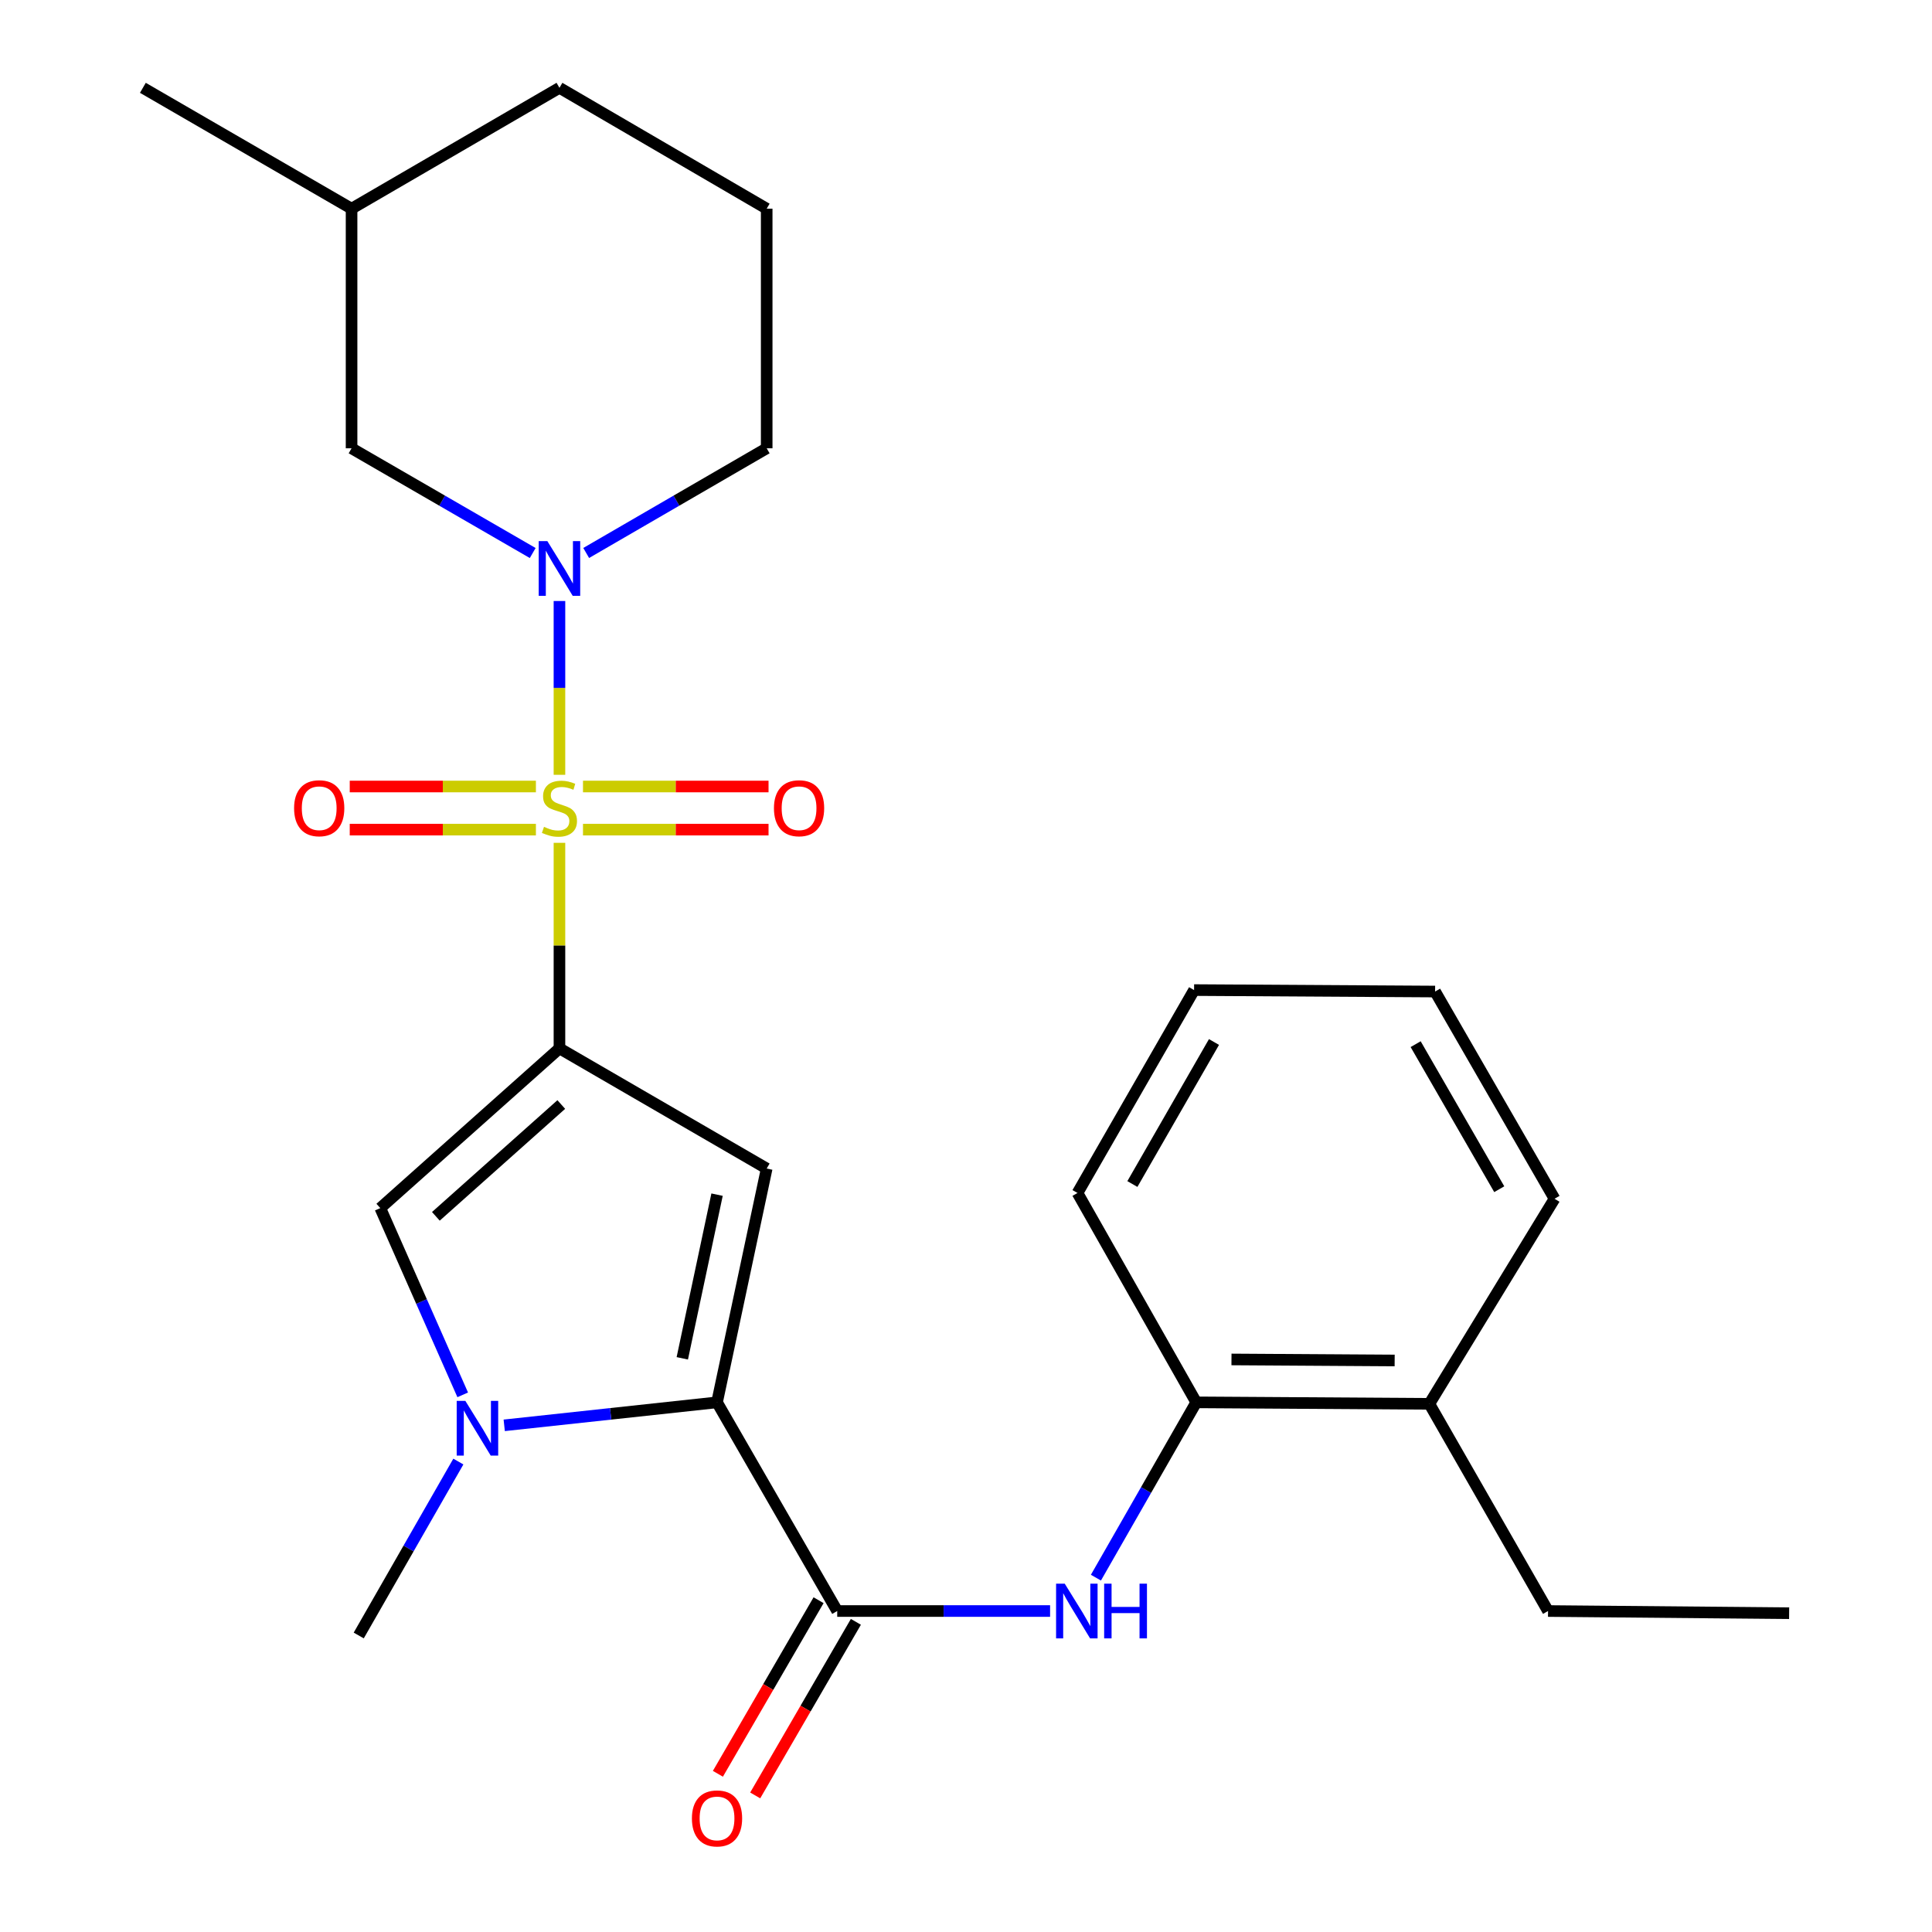 <?xml version='1.0' encoding='iso-8859-1'?>
<svg version='1.1' baseProfile='full'
              xmlns='http://www.w3.org/2000/svg'
                      xmlns:rdkit='http://www.rdkit.org/xml'
                      xmlns:xlink='http://www.w3.org/1999/xlink'
                  xml:space='preserve'
width='1000px' height='1000px' viewBox='0 0 1000 1000'>
<!-- END OF HEADER -->
<rect style='opacity:1.0;fill:#FFFFFF;stroke:none' width='1000' height='1000' x='0' y='0'> </rect>
<path class='bond-0' d='M 289.573,436.245 L 289.573,489.44' style='fill:none;fill-rule:evenodd;stroke:#CCCC00;stroke-width:6px;stroke-linecap:butt;stroke-linejoin:miter;stroke-opacity:1' />
<path class='bond-0' d='M 289.573,489.44 L 289.573,542.635' style='fill:none;fill-rule:evenodd;stroke:#000000;stroke-width:6px;stroke-linecap:butt;stroke-linejoin:miter;stroke-opacity:1' />
<path class='bond-3' d='M 289.573,401.036 L 289.573,356.057' style='fill:none;fill-rule:evenodd;stroke:#CCCC00;stroke-width:6px;stroke-linecap:butt;stroke-linejoin:miter;stroke-opacity:1' />
<path class='bond-3' d='M 289.573,356.057 L 289.573,311.079' style='fill:none;fill-rule:evenodd;stroke:#0000FF;stroke-width:6px;stroke-linecap:butt;stroke-linejoin:miter;stroke-opacity:1' />
<path class='bond-8' d='M 301.754,429.416 L 349.775,429.416' style='fill:none;fill-rule:evenodd;stroke:#CCCC00;stroke-width:6px;stroke-linecap:butt;stroke-linejoin:miter;stroke-opacity:1' />
<path class='bond-8' d='M 349.775,429.416 L 397.796,429.416' style='fill:none;fill-rule:evenodd;stroke:#FF0000;stroke-width:6px;stroke-linecap:butt;stroke-linejoin:miter;stroke-opacity:1' />
<path class='bond-8' d='M 301.754,407.095 L 349.775,407.095' style='fill:none;fill-rule:evenodd;stroke:#CCCC00;stroke-width:6px;stroke-linecap:butt;stroke-linejoin:miter;stroke-opacity:1' />
<path class='bond-8' d='M 349.775,407.095 L 397.796,407.095' style='fill:none;fill-rule:evenodd;stroke:#FF0000;stroke-width:6px;stroke-linecap:butt;stroke-linejoin:miter;stroke-opacity:1' />
<path class='bond-9' d='M 277.384,407.095 L 229.204,407.095' style='fill:none;fill-rule:evenodd;stroke:#CCCC00;stroke-width:6px;stroke-linecap:butt;stroke-linejoin:miter;stroke-opacity:1' />
<path class='bond-9' d='M 229.204,407.095 L 181.023,407.095' style='fill:none;fill-rule:evenodd;stroke:#FF0000;stroke-width:6px;stroke-linecap:butt;stroke-linejoin:miter;stroke-opacity:1' />
<path class='bond-9' d='M 277.384,429.416 L 229.204,429.416' style='fill:none;fill-rule:evenodd;stroke:#CCCC00;stroke-width:6px;stroke-linecap:butt;stroke-linejoin:miter;stroke-opacity:1' />
<path class='bond-9' d='M 229.204,429.416 L 181.023,429.416' style='fill:none;fill-rule:evenodd;stroke:#FF0000;stroke-width:6px;stroke-linecap:butt;stroke-linejoin:miter;stroke-opacity:1' />
<path class='bond-1' d='M 289.573,542.635 L 396.839,604.836' style='fill:none;fill-rule:evenodd;stroke:#000000;stroke-width:6px;stroke-linecap:butt;stroke-linejoin:miter;stroke-opacity:1' />
<path class='bond-5' d='M 289.573,542.635 L 196.841,625.31' style='fill:none;fill-rule:evenodd;stroke:#000000;stroke-width:6px;stroke-linecap:butt;stroke-linejoin:miter;stroke-opacity:1' />
<path class='bond-5' d='M 290.517,571.697 L 225.605,629.57' style='fill:none;fill-rule:evenodd;stroke:#000000;stroke-width:6px;stroke-linecap:butt;stroke-linejoin:miter;stroke-opacity:1' />
<path class='bond-2' d='M 396.839,604.836 L 371.132,725.855' style='fill:none;fill-rule:evenodd;stroke:#000000;stroke-width:6px;stroke-linecap:butt;stroke-linejoin:miter;stroke-opacity:1' />
<path class='bond-2' d='M 371.149,618.351 L 353.154,703.064' style='fill:none;fill-rule:evenodd;stroke:#000000;stroke-width:6px;stroke-linecap:butt;stroke-linejoin:miter;stroke-opacity:1' />
<path class='bond-6' d='M 371.132,725.855 L 433.346,833.864' style='fill:none;fill-rule:evenodd;stroke:#000000;stroke-width:6px;stroke-linecap:butt;stroke-linejoin:miter;stroke-opacity:1' />
<path class='bond-26' d='M 371.132,725.855 L 316.058,731.803' style='fill:none;fill-rule:evenodd;stroke:#000000;stroke-width:6px;stroke-linecap:butt;stroke-linejoin:miter;stroke-opacity:1' />
<path class='bond-26' d='M 316.058,731.803 L 260.984,737.751' style='fill:none;fill-rule:evenodd;stroke:#0000FF;stroke-width:6px;stroke-linecap:butt;stroke-linejoin:miter;stroke-opacity:1' />
<path class='bond-11' d='M 275.726,286.243 L 228.849,259.139' style='fill:none;fill-rule:evenodd;stroke:#0000FF;stroke-width:6px;stroke-linecap:butt;stroke-linejoin:miter;stroke-opacity:1' />
<path class='bond-11' d='M 228.849,259.139 L 181.972,232.035' style='fill:none;fill-rule:evenodd;stroke:#000000;stroke-width:6px;stroke-linecap:butt;stroke-linejoin:miter;stroke-opacity:1' />
<path class='bond-14' d='M 303.413,286.222 L 350.126,259.128' style='fill:none;fill-rule:evenodd;stroke:#0000FF;stroke-width:6px;stroke-linecap:butt;stroke-linejoin:miter;stroke-opacity:1' />
<path class='bond-14' d='M 350.126,259.128 L 396.839,232.035' style='fill:none;fill-rule:evenodd;stroke:#000000;stroke-width:6px;stroke-linecap:butt;stroke-linejoin:miter;stroke-opacity:1' />
<path class='bond-4' d='M 239.502,721.974 L 218.171,673.642' style='fill:none;fill-rule:evenodd;stroke:#0000FF;stroke-width:6px;stroke-linecap:butt;stroke-linejoin:miter;stroke-opacity:1' />
<path class='bond-4' d='M 218.171,673.642 L 196.841,625.31' style='fill:none;fill-rule:evenodd;stroke:#000000;stroke-width:6px;stroke-linecap:butt;stroke-linejoin:miter;stroke-opacity:1' />
<path class='bond-15' d='M 237.245,756.498 L 211.463,801.512' style='fill:none;fill-rule:evenodd;stroke:#0000FF;stroke-width:6px;stroke-linecap:butt;stroke-linejoin:miter;stroke-opacity:1' />
<path class='bond-15' d='M 211.463,801.512 L 185.68,846.525' style='fill:none;fill-rule:evenodd;stroke:#000000;stroke-width:6px;stroke-linecap:butt;stroke-linejoin:miter;stroke-opacity:1' />
<path class='bond-7' d='M 433.346,833.864 L 488.436,833.864' style='fill:none;fill-rule:evenodd;stroke:#000000;stroke-width:6px;stroke-linecap:butt;stroke-linejoin:miter;stroke-opacity:1' />
<path class='bond-7' d='M 488.436,833.864 L 543.525,833.864' style='fill:none;fill-rule:evenodd;stroke:#0000FF;stroke-width:6px;stroke-linecap:butt;stroke-linejoin:miter;stroke-opacity:1' />
<path class='bond-12' d='M 423.692,828.265 L 397.637,873.188' style='fill:none;fill-rule:evenodd;stroke:#000000;stroke-width:6px;stroke-linecap:butt;stroke-linejoin:miter;stroke-opacity:1' />
<path class='bond-12' d='M 397.637,873.188 L 371.582,918.111' style='fill:none;fill-rule:evenodd;stroke:#FF0000;stroke-width:6px;stroke-linecap:butt;stroke-linejoin:miter;stroke-opacity:1' />
<path class='bond-12' d='M 443.001,839.464 L 416.945,884.387' style='fill:none;fill-rule:evenodd;stroke:#000000;stroke-width:6px;stroke-linecap:butt;stroke-linejoin:miter;stroke-opacity:1' />
<path class='bond-12' d='M 416.945,884.387 L 390.89,929.31' style='fill:none;fill-rule:evenodd;stroke:#FF0000;stroke-width:6px;stroke-linecap:butt;stroke-linejoin:miter;stroke-opacity:1' />
<path class='bond-10' d='M 567.248,816.593 L 593.209,771.224' style='fill:none;fill-rule:evenodd;stroke:#0000FF;stroke-width:6px;stroke-linecap:butt;stroke-linejoin:miter;stroke-opacity:1' />
<path class='bond-10' d='M 593.209,771.224 L 619.17,725.855' style='fill:none;fill-rule:evenodd;stroke:#000000;stroke-width:6px;stroke-linecap:butt;stroke-linejoin:miter;stroke-opacity:1' />
<path class='bond-13' d='M 619.17,725.855 L 739.829,726.623' style='fill:none;fill-rule:evenodd;stroke:#000000;stroke-width:6px;stroke-linecap:butt;stroke-linejoin:miter;stroke-opacity:1' />
<path class='bond-13' d='M 637.411,703.649 L 721.872,704.187' style='fill:none;fill-rule:evenodd;stroke:#000000;stroke-width:6px;stroke-linecap:butt;stroke-linejoin:miter;stroke-opacity:1' />
<path class='bond-18' d='M 619.17,725.855 L 557.713,617.485' style='fill:none;fill-rule:evenodd;stroke:#000000;stroke-width:6px;stroke-linecap:butt;stroke-linejoin:miter;stroke-opacity:1' />
<path class='bond-16' d='M 181.972,232.035 L 181.972,108.016' style='fill:none;fill-rule:evenodd;stroke:#000000;stroke-width:6px;stroke-linecap:butt;stroke-linejoin:miter;stroke-opacity:1' />
<path class='bond-19' d='M 739.829,726.623 L 801.262,833.864' style='fill:none;fill-rule:evenodd;stroke:#000000;stroke-width:6px;stroke-linecap:butt;stroke-linejoin:miter;stroke-opacity:1' />
<path class='bond-20' d='M 739.829,726.623 L 804.622,620.474' style='fill:none;fill-rule:evenodd;stroke:#000000;stroke-width:6px;stroke-linecap:butt;stroke-linejoin:miter;stroke-opacity:1' />
<path class='bond-17' d='M 396.839,232.035 L 396.839,108.016' style='fill:none;fill-rule:evenodd;stroke:#000000;stroke-width:6px;stroke-linecap:butt;stroke-linejoin:miter;stroke-opacity:1' />
<path class='bond-22' d='M 181.972,108.016 L 73.95,45.455' style='fill:none;fill-rule:evenodd;stroke:#000000;stroke-width:6px;stroke-linecap:butt;stroke-linejoin:miter;stroke-opacity:1' />
<path class='bond-27' d='M 181.972,108.016 L 289.573,45.455' style='fill:none;fill-rule:evenodd;stroke:#000000;stroke-width:6px;stroke-linecap:butt;stroke-linejoin:miter;stroke-opacity:1' />
<path class='bond-21' d='M 396.839,108.016 L 289.573,45.455' style='fill:none;fill-rule:evenodd;stroke:#000000;stroke-width:6px;stroke-linecap:butt;stroke-linejoin:miter;stroke-opacity:1' />
<path class='bond-24' d='M 557.713,617.485 L 618.054,512.464' style='fill:none;fill-rule:evenodd;stroke:#000000;stroke-width:6px;stroke-linecap:butt;stroke-linejoin:miter;stroke-opacity:1' />
<path class='bond-24' d='M 586.118,612.852 L 628.357,539.337' style='fill:none;fill-rule:evenodd;stroke:#000000;stroke-width:6px;stroke-linecap:butt;stroke-linejoin:miter;stroke-opacity:1' />
<path class='bond-23' d='M 801.262,833.864 L 926.05,834.993' style='fill:none;fill-rule:evenodd;stroke:#000000;stroke-width:6px;stroke-linecap:butt;stroke-linejoin:miter;stroke-opacity:1' />
<path class='bond-28' d='M 804.622,620.474 L 742.805,513.22' style='fill:none;fill-rule:evenodd;stroke:#000000;stroke-width:6px;stroke-linecap:butt;stroke-linejoin:miter;stroke-opacity:1' />
<path class='bond-28' d='M 776.011,615.532 L 732.739,540.455' style='fill:none;fill-rule:evenodd;stroke:#000000;stroke-width:6px;stroke-linecap:butt;stroke-linejoin:miter;stroke-opacity:1' />
<path class='bond-25' d='M 618.054,512.464 L 742.805,513.22' style='fill:none;fill-rule:evenodd;stroke:#000000;stroke-width:6px;stroke-linecap:butt;stroke-linejoin:miter;stroke-opacity:1' />
<path  class='atom-0' d='M 281.573 427.976
Q 281.893 428.096, 283.213 428.656
Q 284.533 429.216, 285.973 429.576
Q 287.453 429.896, 288.893 429.896
Q 291.573 429.896, 293.133 428.616
Q 294.693 427.296, 294.693 425.016
Q 294.693 423.456, 293.893 422.496
Q 293.133 421.536, 291.933 421.016
Q 290.733 420.496, 288.733 419.896
Q 286.213 419.136, 284.693 418.416
Q 283.213 417.696, 282.133 416.176
Q 281.093 414.656, 281.093 412.096
Q 281.093 408.536, 283.493 406.336
Q 285.933 404.136, 290.733 404.136
Q 294.013 404.136, 297.733 405.696
L 296.813 408.776
Q 293.413 407.376, 290.853 407.376
Q 288.093 407.376, 286.573 408.536
Q 285.053 409.656, 285.093 411.616
Q 285.093 413.136, 285.853 414.056
Q 286.653 414.976, 287.773 415.496
Q 288.933 416.016, 290.853 416.616
Q 293.413 417.416, 294.933 418.216
Q 296.453 419.016, 297.533 420.656
Q 298.653 422.256, 298.653 425.016
Q 298.653 428.936, 296.013 431.056
Q 293.413 433.136, 289.053 433.136
Q 286.533 433.136, 284.613 432.576
Q 282.733 432.056, 280.493 431.136
L 281.573 427.976
' fill='#CCCC00'/>
<path  class='atom-4' d='M 283.313 280.089
L 292.593 295.089
Q 293.513 296.569, 294.993 299.249
Q 296.473 301.929, 296.553 302.089
L 296.553 280.089
L 300.313 280.089
L 300.313 308.409
L 296.433 308.409
L 286.473 292.009
Q 285.313 290.089, 284.073 287.889
Q 282.873 285.689, 282.513 285.009
L 282.513 308.409
L 278.833 308.409
L 278.833 280.089
L 283.313 280.089
' fill='#0000FF'/>
<path  class='atom-5' d='M 240.866 725.087
L 250.146 740.087
Q 251.066 741.567, 252.546 744.247
Q 254.026 746.927, 254.106 747.087
L 254.106 725.087
L 257.866 725.087
L 257.866 753.407
L 253.986 753.407
L 244.026 737.007
Q 242.866 735.087, 241.626 732.887
Q 240.426 730.687, 240.066 730.007
L 240.066 753.407
L 236.386 753.407
L 236.386 725.087
L 240.866 725.087
' fill='#0000FF'/>
<path  class='atom-8' d='M 551.106 819.704
L 560.386 834.704
Q 561.306 836.184, 562.786 838.864
Q 564.266 841.544, 564.346 841.704
L 564.346 819.704
L 568.106 819.704
L 568.106 848.024
L 564.226 848.024
L 554.266 831.624
Q 553.106 829.704, 551.866 827.504
Q 550.666 825.304, 550.306 824.624
L 550.306 848.024
L 546.626 848.024
L 546.626 819.704
L 551.106 819.704
' fill='#0000FF'/>
<path  class='atom-8' d='M 571.506 819.704
L 575.346 819.704
L 575.346 831.744
L 589.826 831.744
L 589.826 819.704
L 593.666 819.704
L 593.666 848.024
L 589.826 848.024
L 589.826 834.944
L 575.346 834.944
L 575.346 848.024
L 571.506 848.024
L 571.506 819.704
' fill='#0000FF'/>
<path  class='atom-9' d='M 400.592 418.336
Q 400.592 411.536, 403.952 407.736
Q 407.312 403.936, 413.592 403.936
Q 419.872 403.936, 423.232 407.736
Q 426.592 411.536, 426.592 418.336
Q 426.592 425.216, 423.192 429.136
Q 419.792 433.016, 413.592 433.016
Q 407.352 433.016, 403.952 429.136
Q 400.592 425.256, 400.592 418.336
M 413.592 429.816
Q 417.912 429.816, 420.232 426.936
Q 422.592 424.016, 422.592 418.336
Q 422.592 412.776, 420.232 409.976
Q 417.912 407.136, 413.592 407.136
Q 409.272 407.136, 406.912 409.936
Q 404.592 412.736, 404.592 418.336
Q 404.592 424.056, 406.912 426.936
Q 409.272 429.816, 413.592 429.816
' fill='#FF0000'/>
<path  class='atom-10' d='M 152.219 418.336
Q 152.219 411.536, 155.579 407.736
Q 158.939 403.936, 165.219 403.936
Q 171.499 403.936, 174.859 407.736
Q 178.219 411.536, 178.219 418.336
Q 178.219 425.216, 174.819 429.136
Q 171.419 433.016, 165.219 433.016
Q 158.979 433.016, 155.579 429.136
Q 152.219 425.256, 152.219 418.336
M 165.219 429.816
Q 169.539 429.816, 171.859 426.936
Q 174.219 424.016, 174.219 418.336
Q 174.219 412.776, 171.859 409.976
Q 169.539 407.136, 165.219 407.136
Q 160.899 407.136, 158.539 409.936
Q 156.219 412.736, 156.219 418.336
Q 156.219 424.056, 158.539 426.936
Q 160.899 429.816, 165.219 429.816
' fill='#FF0000'/>
<path  class='atom-13' d='M 358.132 941.21
Q 358.132 934.41, 361.492 930.61
Q 364.852 926.81, 371.132 926.81
Q 377.412 926.81, 380.772 930.61
Q 384.132 934.41, 384.132 941.21
Q 384.132 948.09, 380.732 952.01
Q 377.332 955.89, 371.132 955.89
Q 364.892 955.89, 361.492 952.01
Q 358.132 948.13, 358.132 941.21
M 371.132 952.69
Q 375.452 952.69, 377.772 949.81
Q 380.132 946.89, 380.132 941.21
Q 380.132 935.65, 377.772 932.85
Q 375.452 930.01, 371.132 930.01
Q 366.812 930.01, 364.452 932.81
Q 362.132 935.61, 362.132 941.21
Q 362.132 946.93, 364.452 949.81
Q 366.812 952.69, 371.132 952.69
' fill='#FF0000'/>
</svg>
